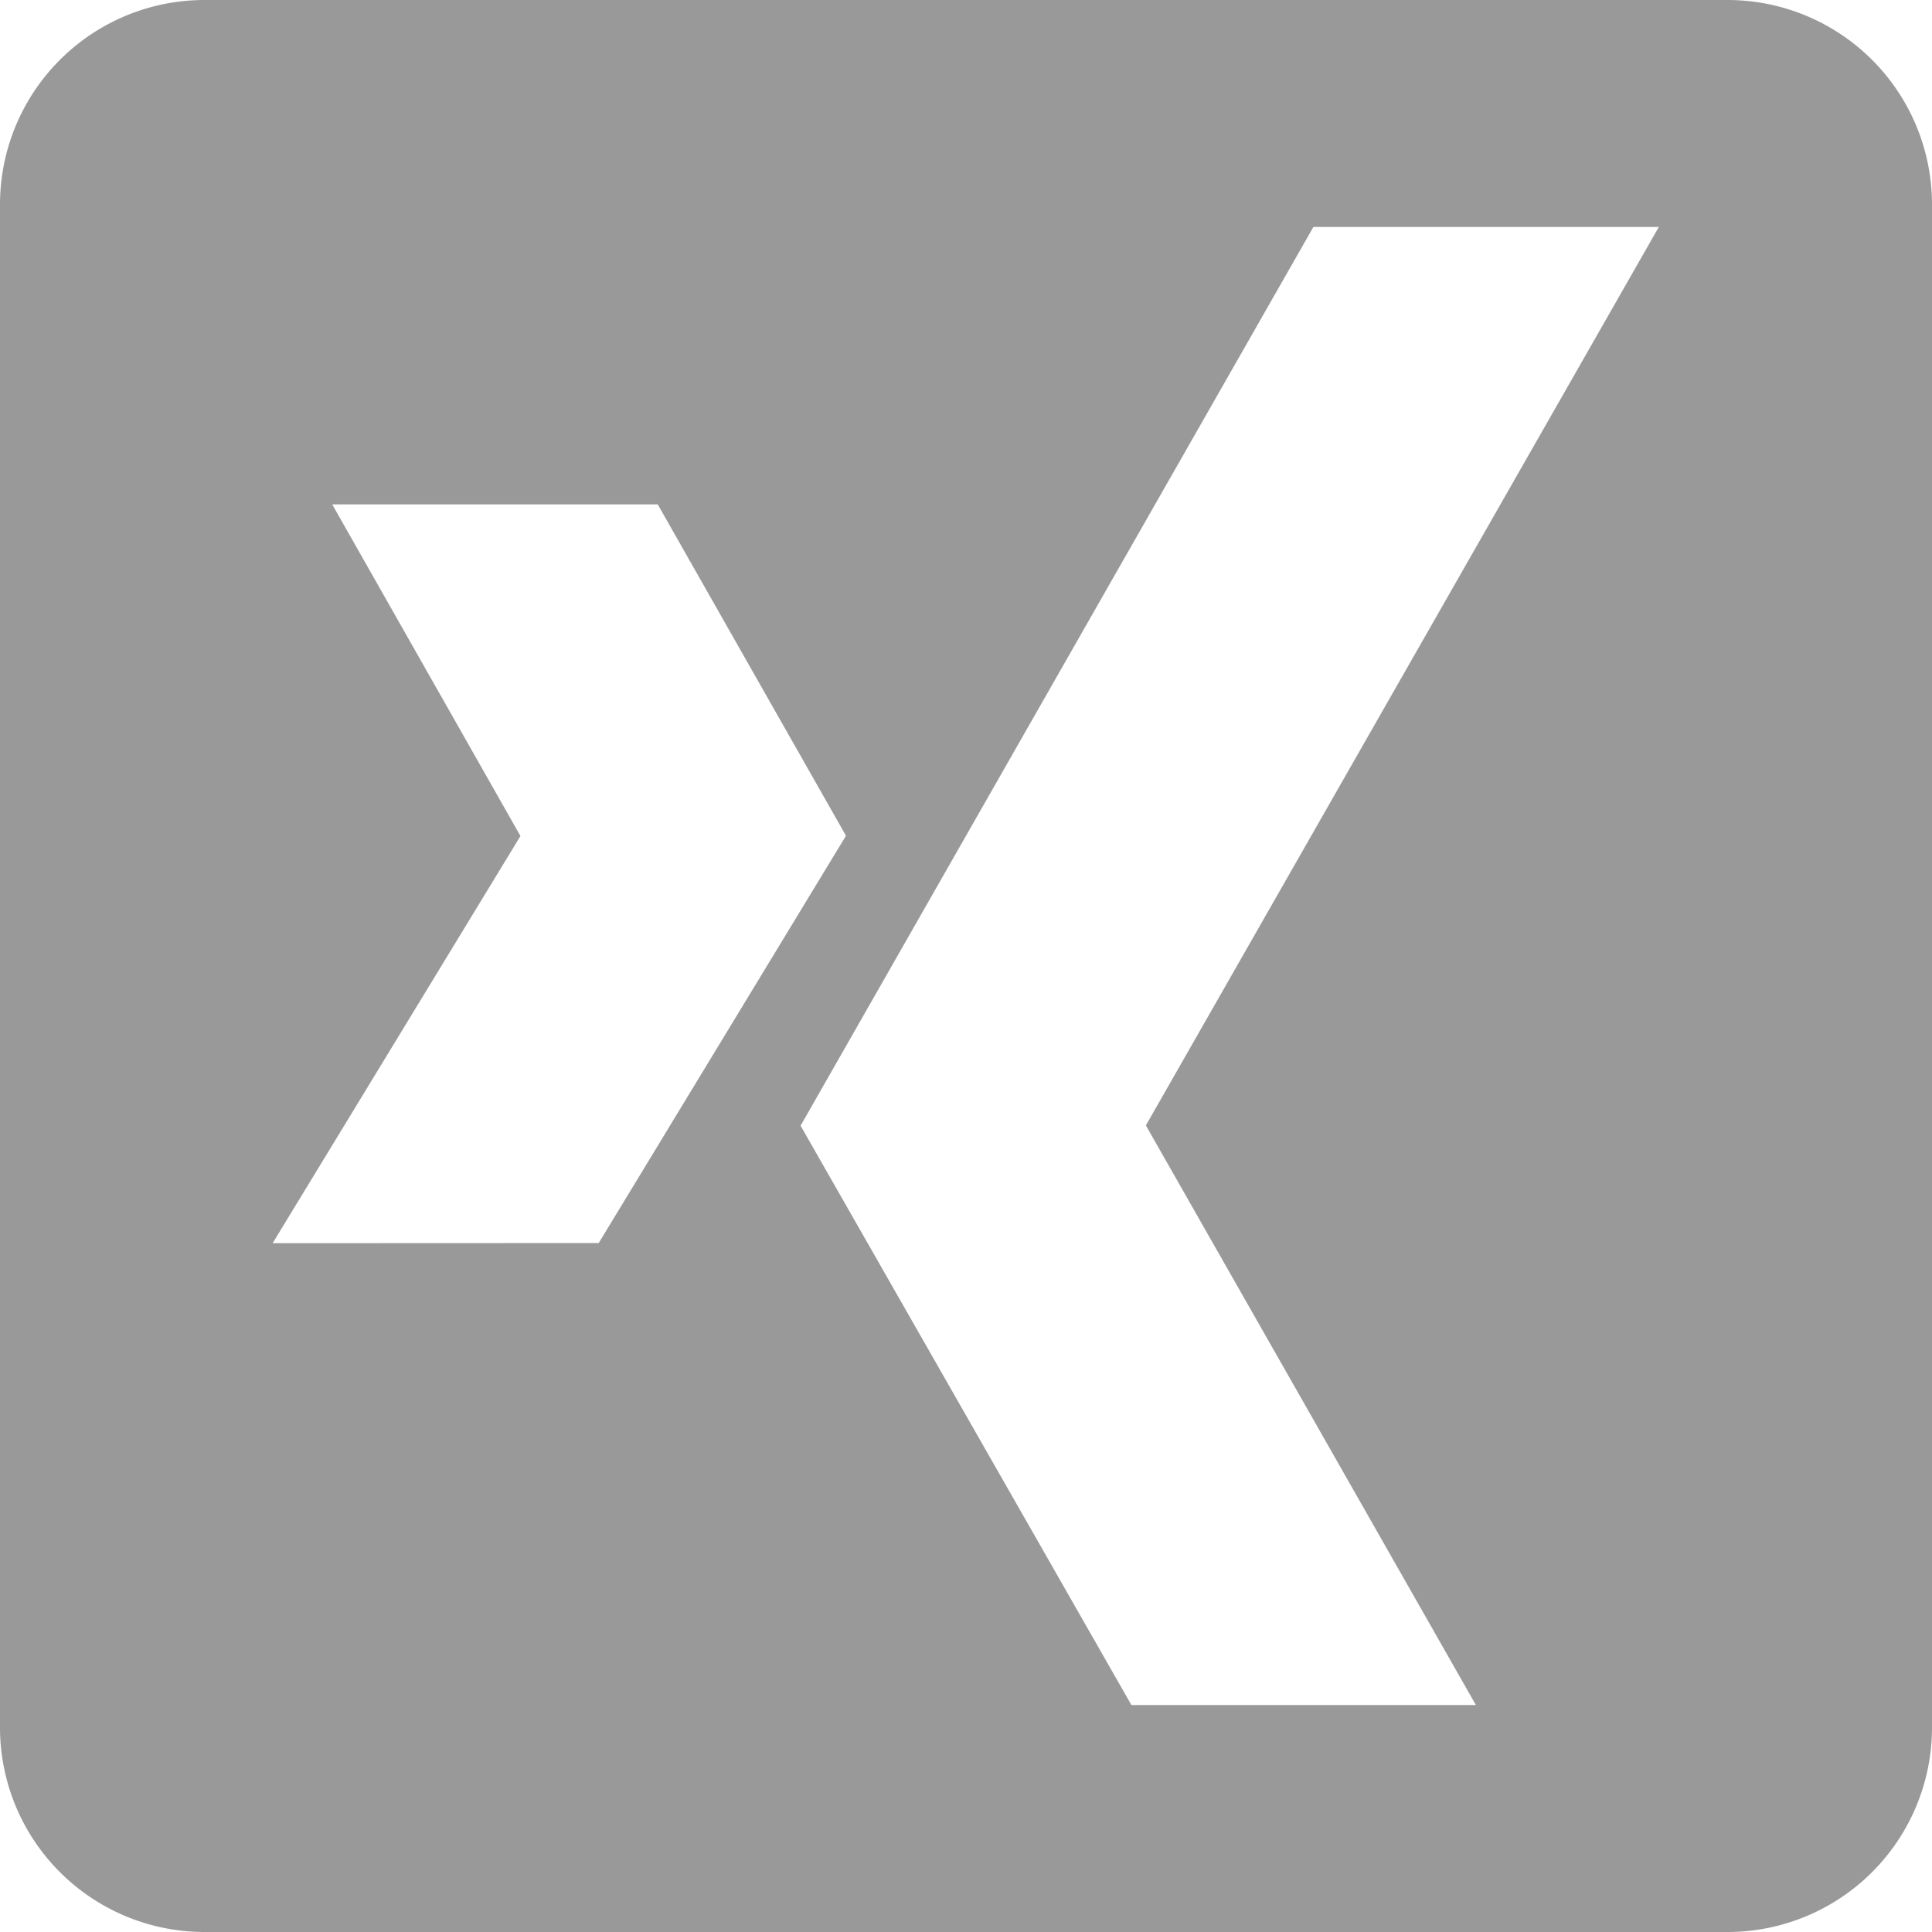 <?xml version="1.0" encoding="utf-8"?><svg id="Ebene_1" data-name="Ebene 1" xmlns="http://www.w3.org/2000/svg" viewBox="0 0 141.73 141.73"><defs><style>.cls-1{fill:#999;}</style></defs><title>ites-sublogos</title><path class="cls-1" d="M0,15V126.73a15,15,0,0,0,15,15H126.73a15,15,0,0,0,15-15V15a15,15,0,0,0-15-15H15A15,15,0,0,0,0,15ZM20,91.2h0L38.18,61.33v0L24.37,37H48.25L62.06,61.31v0L43.92,91.19a0,0,0,0,1,0,0Zm88.27,33.88a0,0,0,0,1,0,0H83a0,0,0,0,1,0,0L58.73,82.58v0L96.35,16.65h25.34L84.06,82.56v0Z"/></svg>